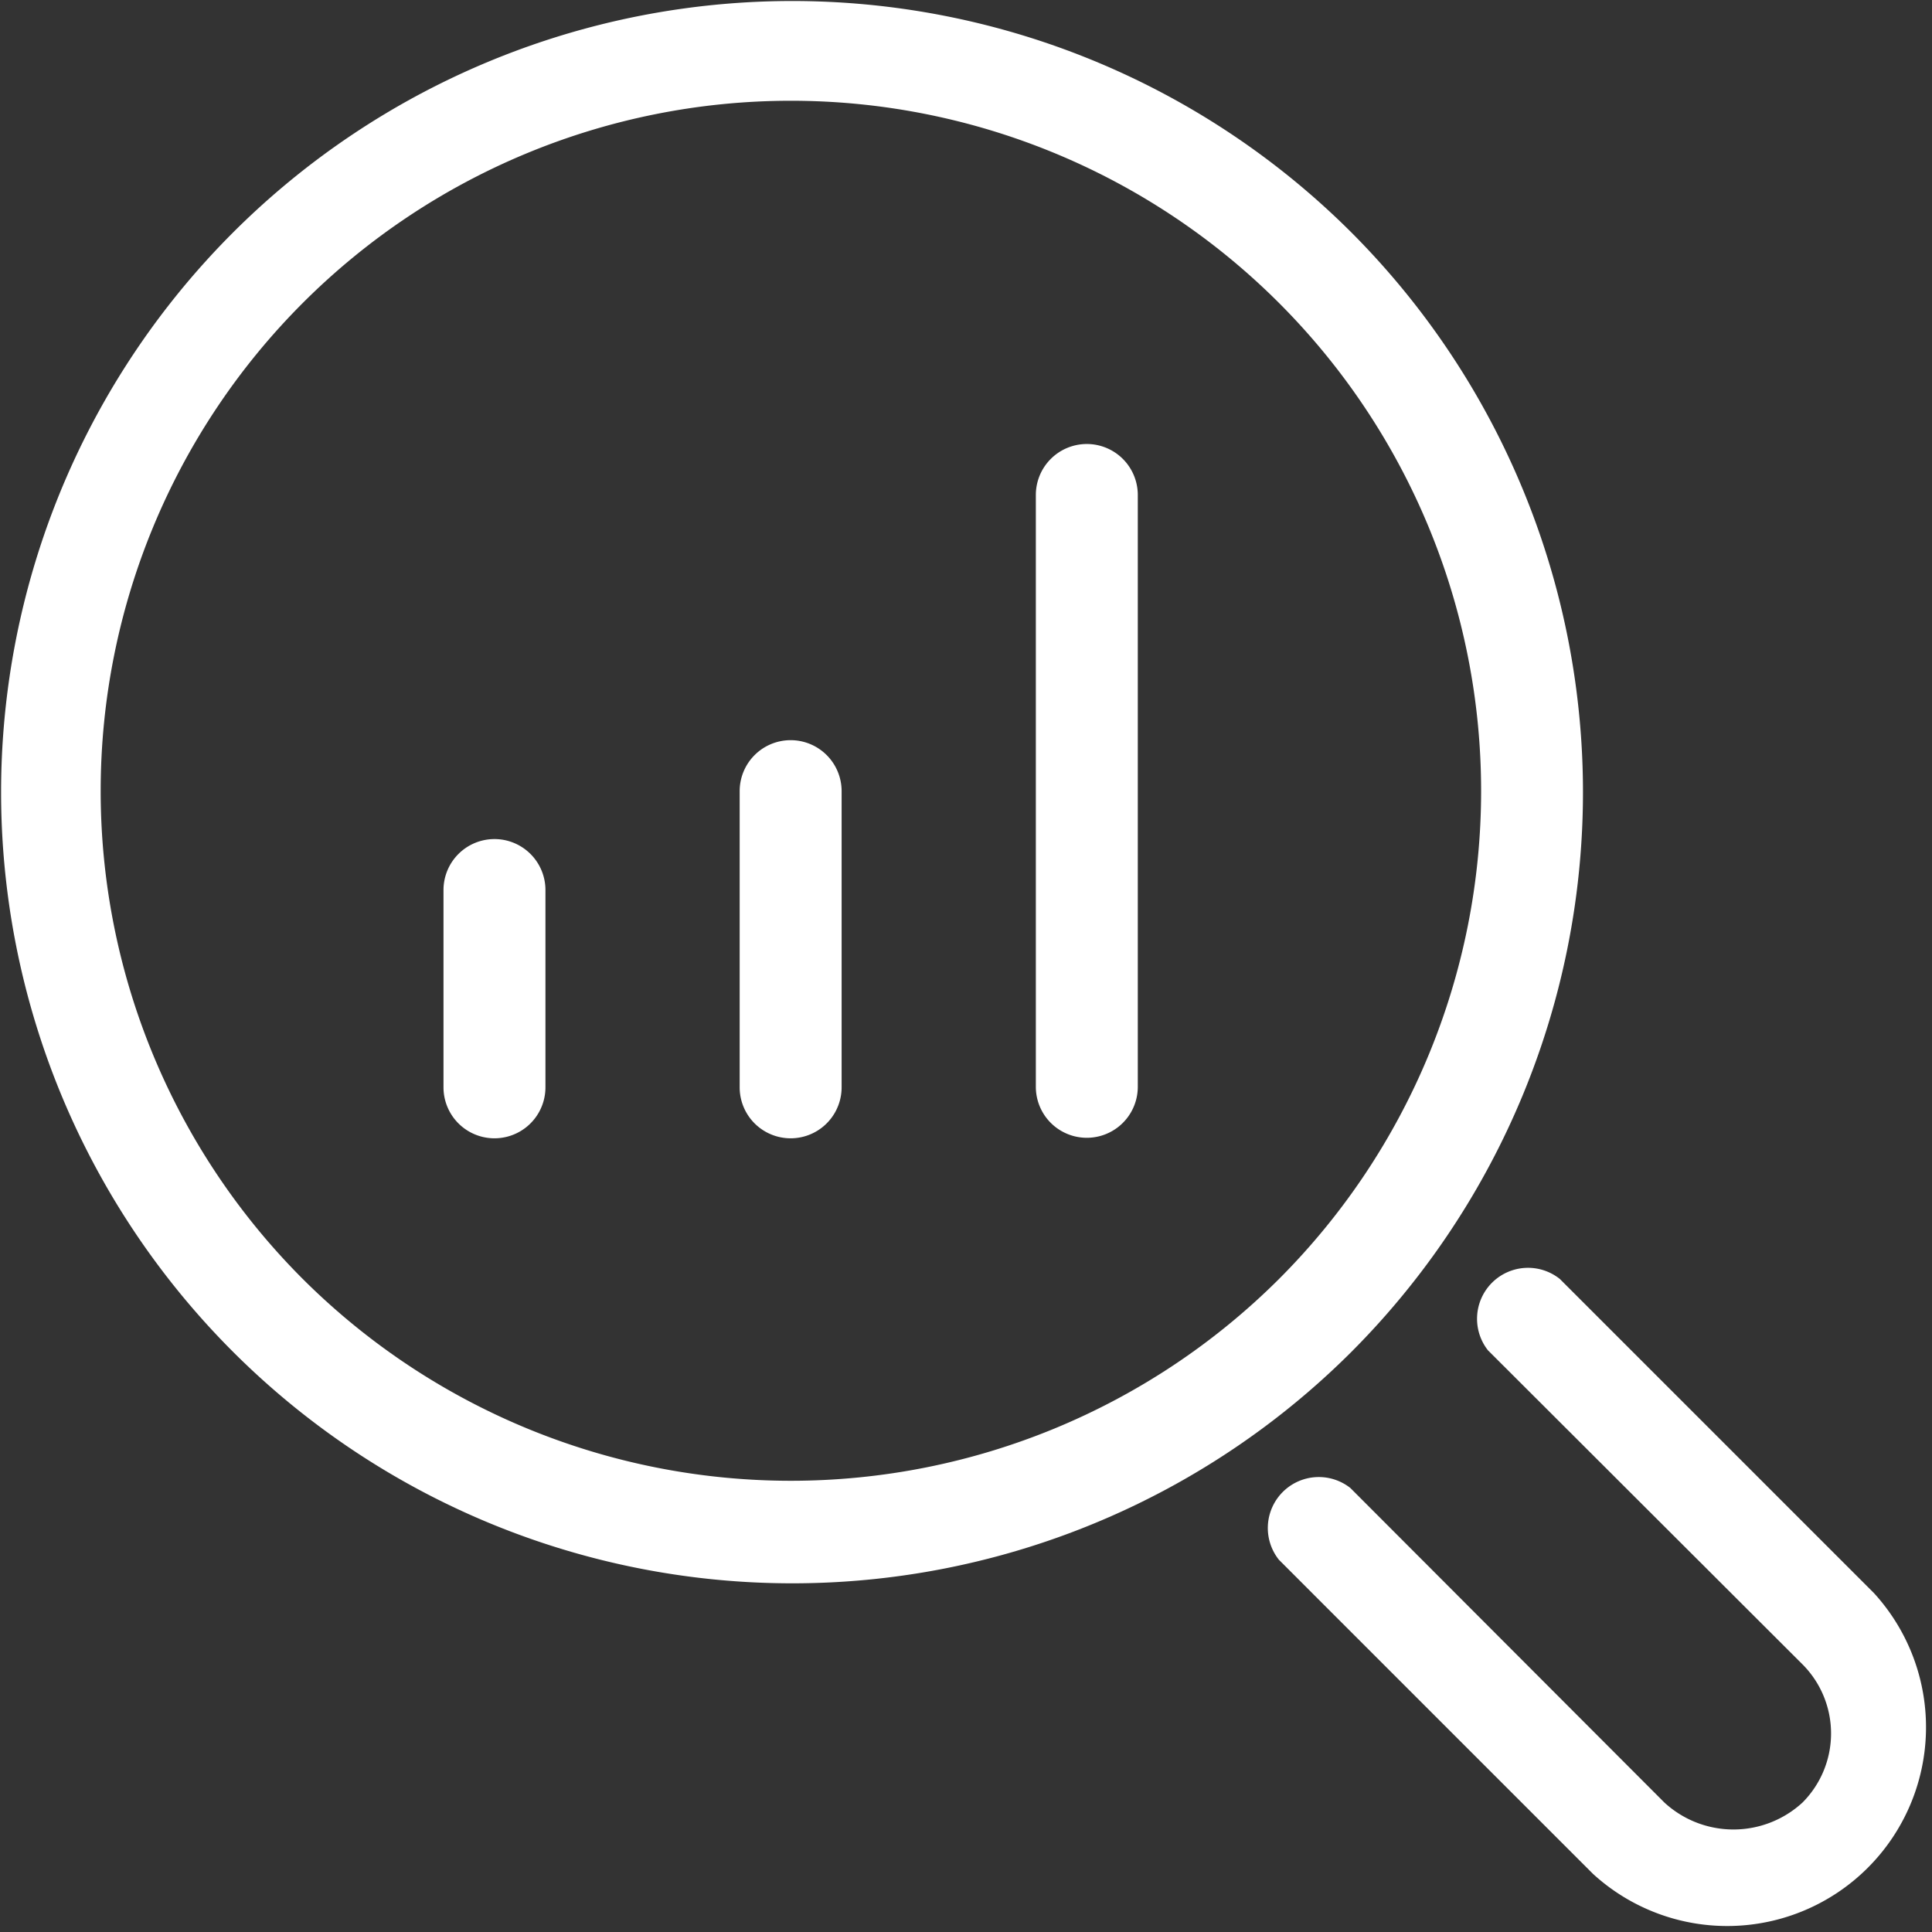 <svg xmlns="http://www.w3.org/2000/svg" viewBox="0 0 37.9 37.9"><rect x="0" y="0" width="37.9" height="37.9" fill="#333333" stroke="none"/><defs><style>.a{fill:#fff;}</style></defs><title>Asset 18</title><path class="a" d="M26.49,4.54a15.52,15.52,0,1,0,0,22A15.54,15.54,0,0,0,26.49,4.54ZM5.94,25.09a13.54,13.54,0,1,1,19.15,0A13.56,13.56,0,0,1,5.94,25.09Z"/><path class="a" d="M36.76,31.25,30.6,25.09a1,1,0,0,0-1.41,1.4l6.17,6.16a1.92,1.92,0,0,1,0,2.71,2,2,0,0,1-2.71,0l-6.16-6.17a1,1,0,0,0-1.4,1.41l6.16,6.16a3.9,3.9,0,0,0,5.51-5.51Z"/><path class="a" d="M9.7,16.46a1,1,0,0,0-1,1v3.87a1,1,0,1,0,2,0V17.45A1,1,0,0,0,9.7,16.46Z"/><path class="a" d="M15.51,14.52a1,1,0,0,0-1,1v5.81a1,1,0,1,0,2,0V15.51A1,1,0,0,0,15.51,14.52Z"/><path class="a" d="M21.32,8.71a1,1,0,0,0-1,1V21.32a1,1,0,1,0,2,0V9.7A1,1,0,0,0,21.32,8.71Z"/></svg>